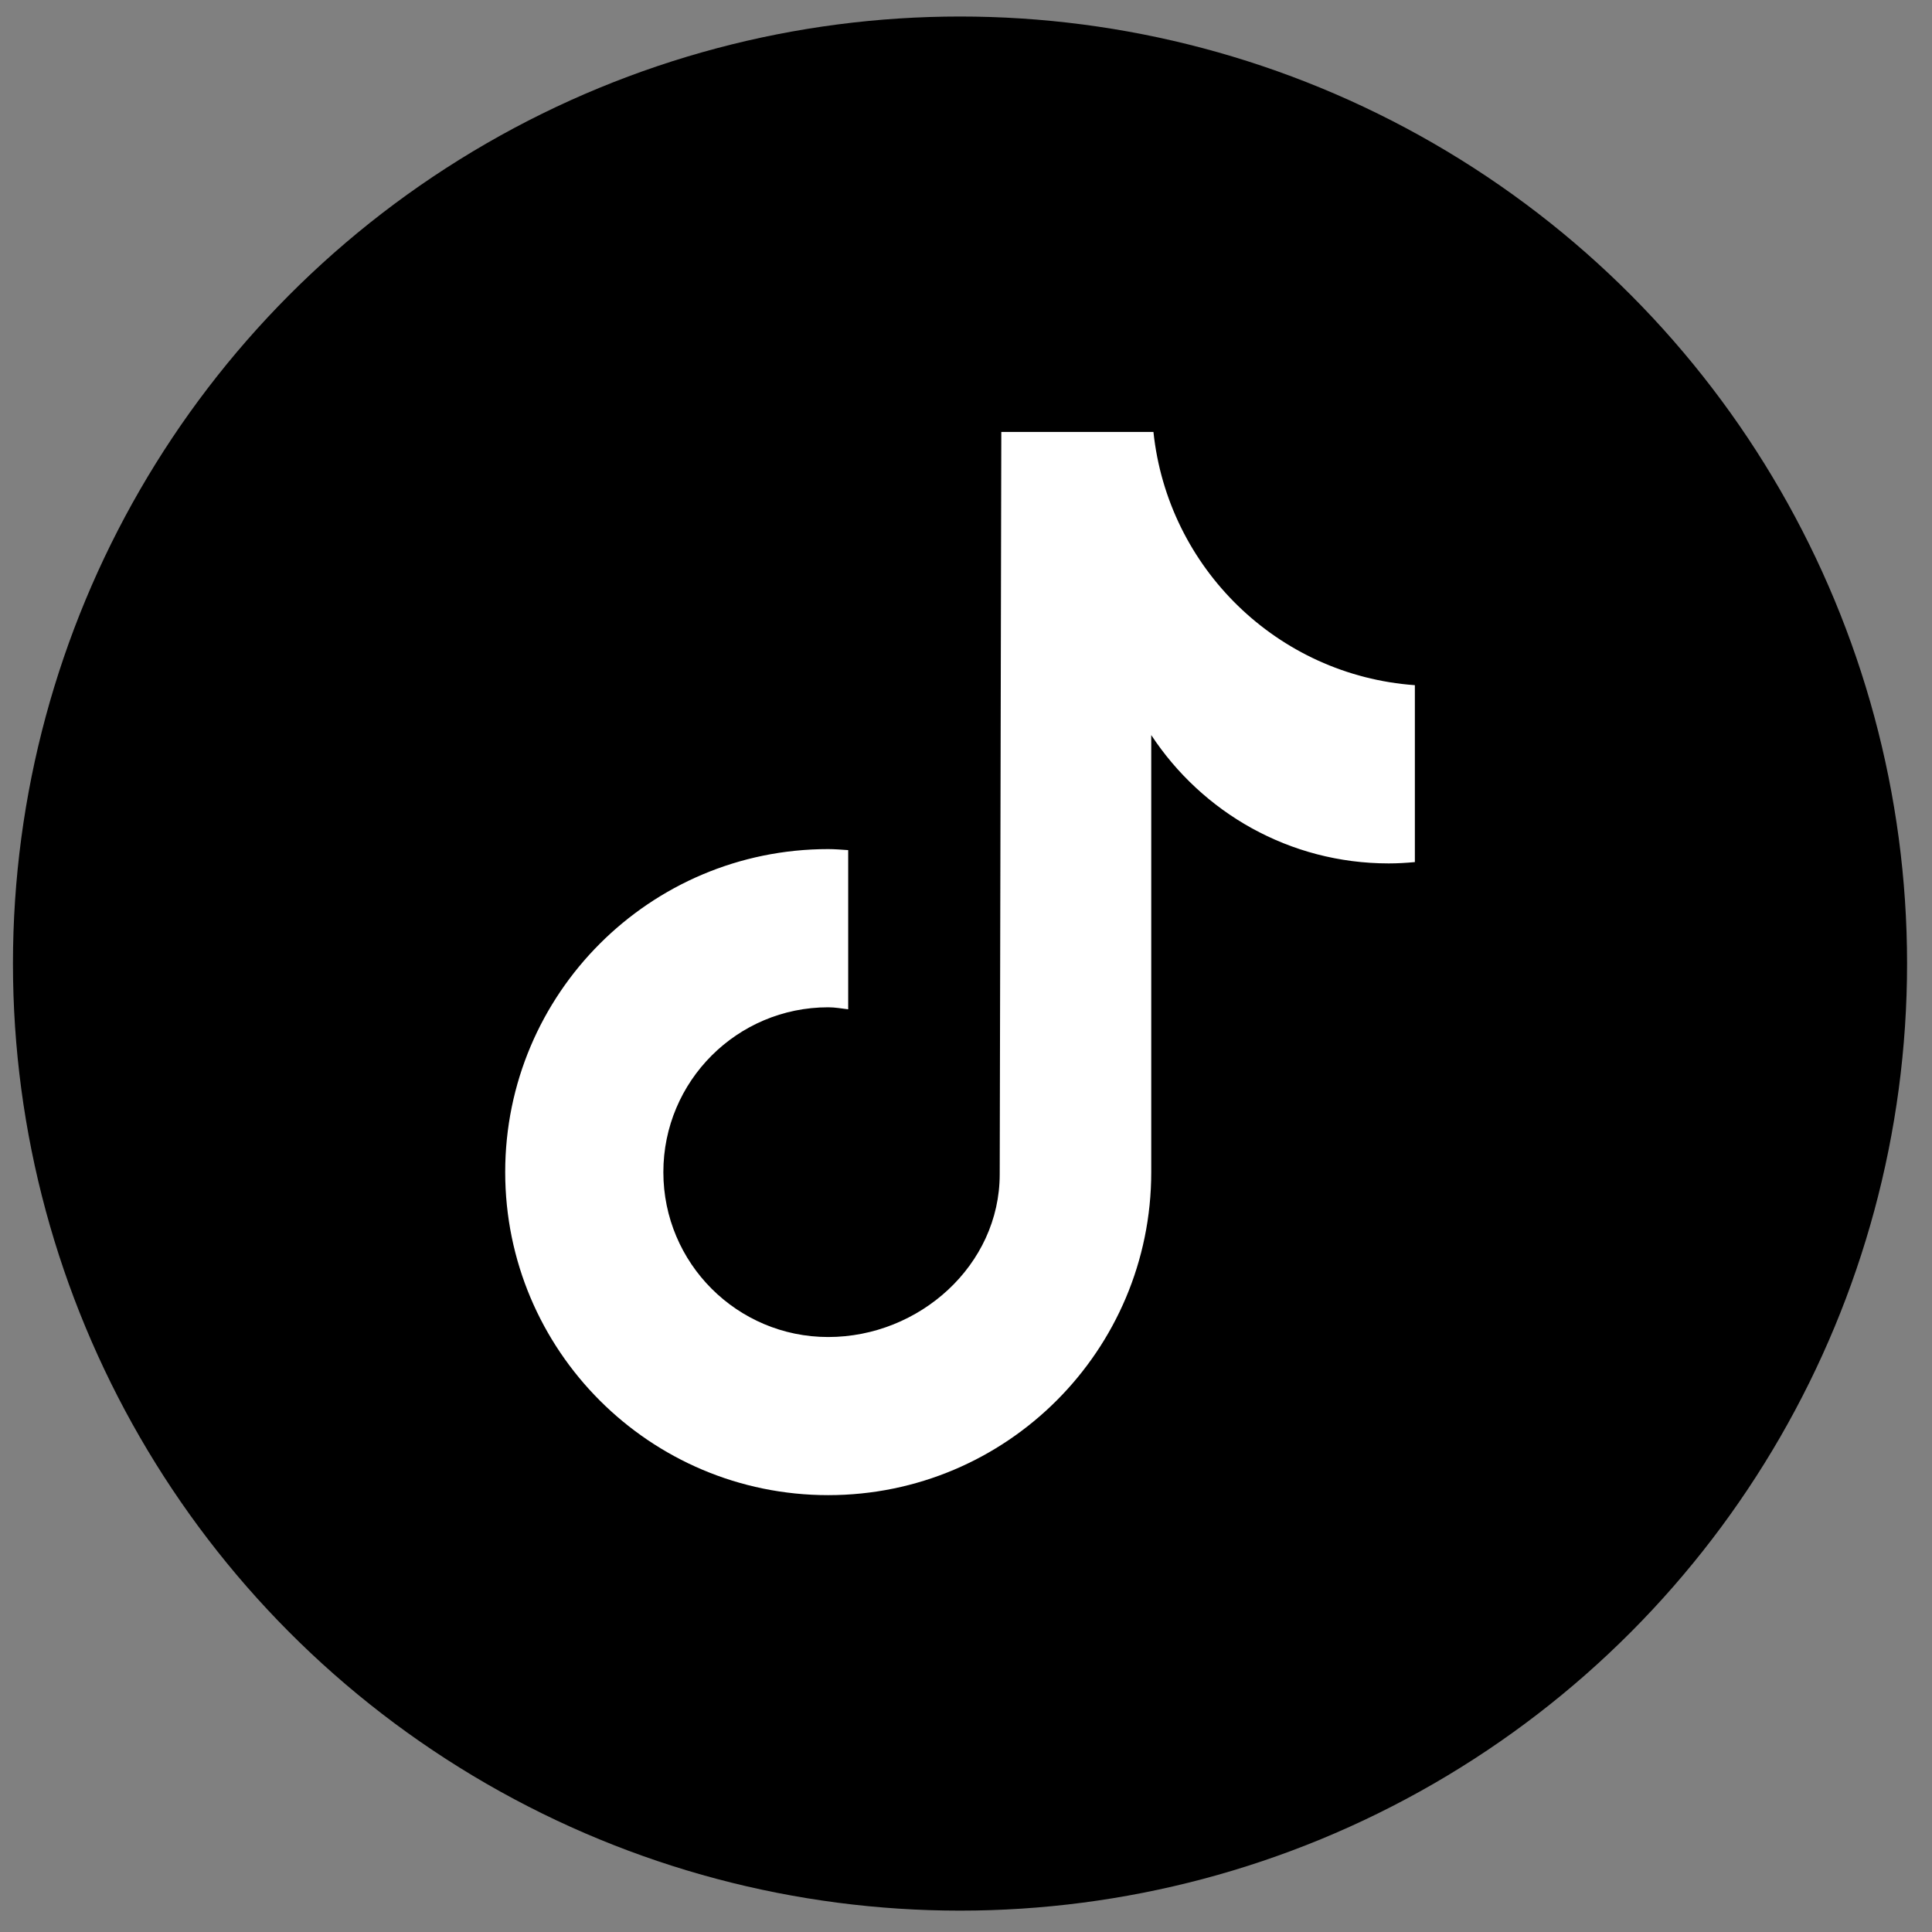 <svg width="51" height="51" viewBox="0 0 51 51" fill="none" xmlns="http://www.w3.org/2000/svg">
<rect x="0" y="0" width="51" height="51" fill="#808080" stroke="none"/>
<circle cx="25.342" cy="25.436" r="25" fill="black"/>
<path d="M37.349 22.757C37.122 22.778 36.892 22.792 36.659 22.792C34.036 22.792 31.731 21.443 30.39 19.404C30.39 24.753 30.39 30.839 30.39 30.941C30.39 35.65 26.572 39.468 21.863 39.468C17.154 39.468 13.336 35.65 13.336 30.941C13.336 26.232 17.154 22.414 21.863 22.414C22.041 22.414 22.215 22.43 22.39 22.441V26.643C22.215 26.622 22.043 26.59 21.863 26.59C19.459 26.59 17.511 28.538 17.511 30.942C17.511 33.346 19.459 35.294 21.863 35.294C24.267 35.294 26.39 33.4 26.39 30.996C26.39 30.901 26.432 11.402 26.432 11.402H30.448C30.826 14.993 33.725 17.827 37.349 18.087V22.757Z" fill="white"/>
</svg>
